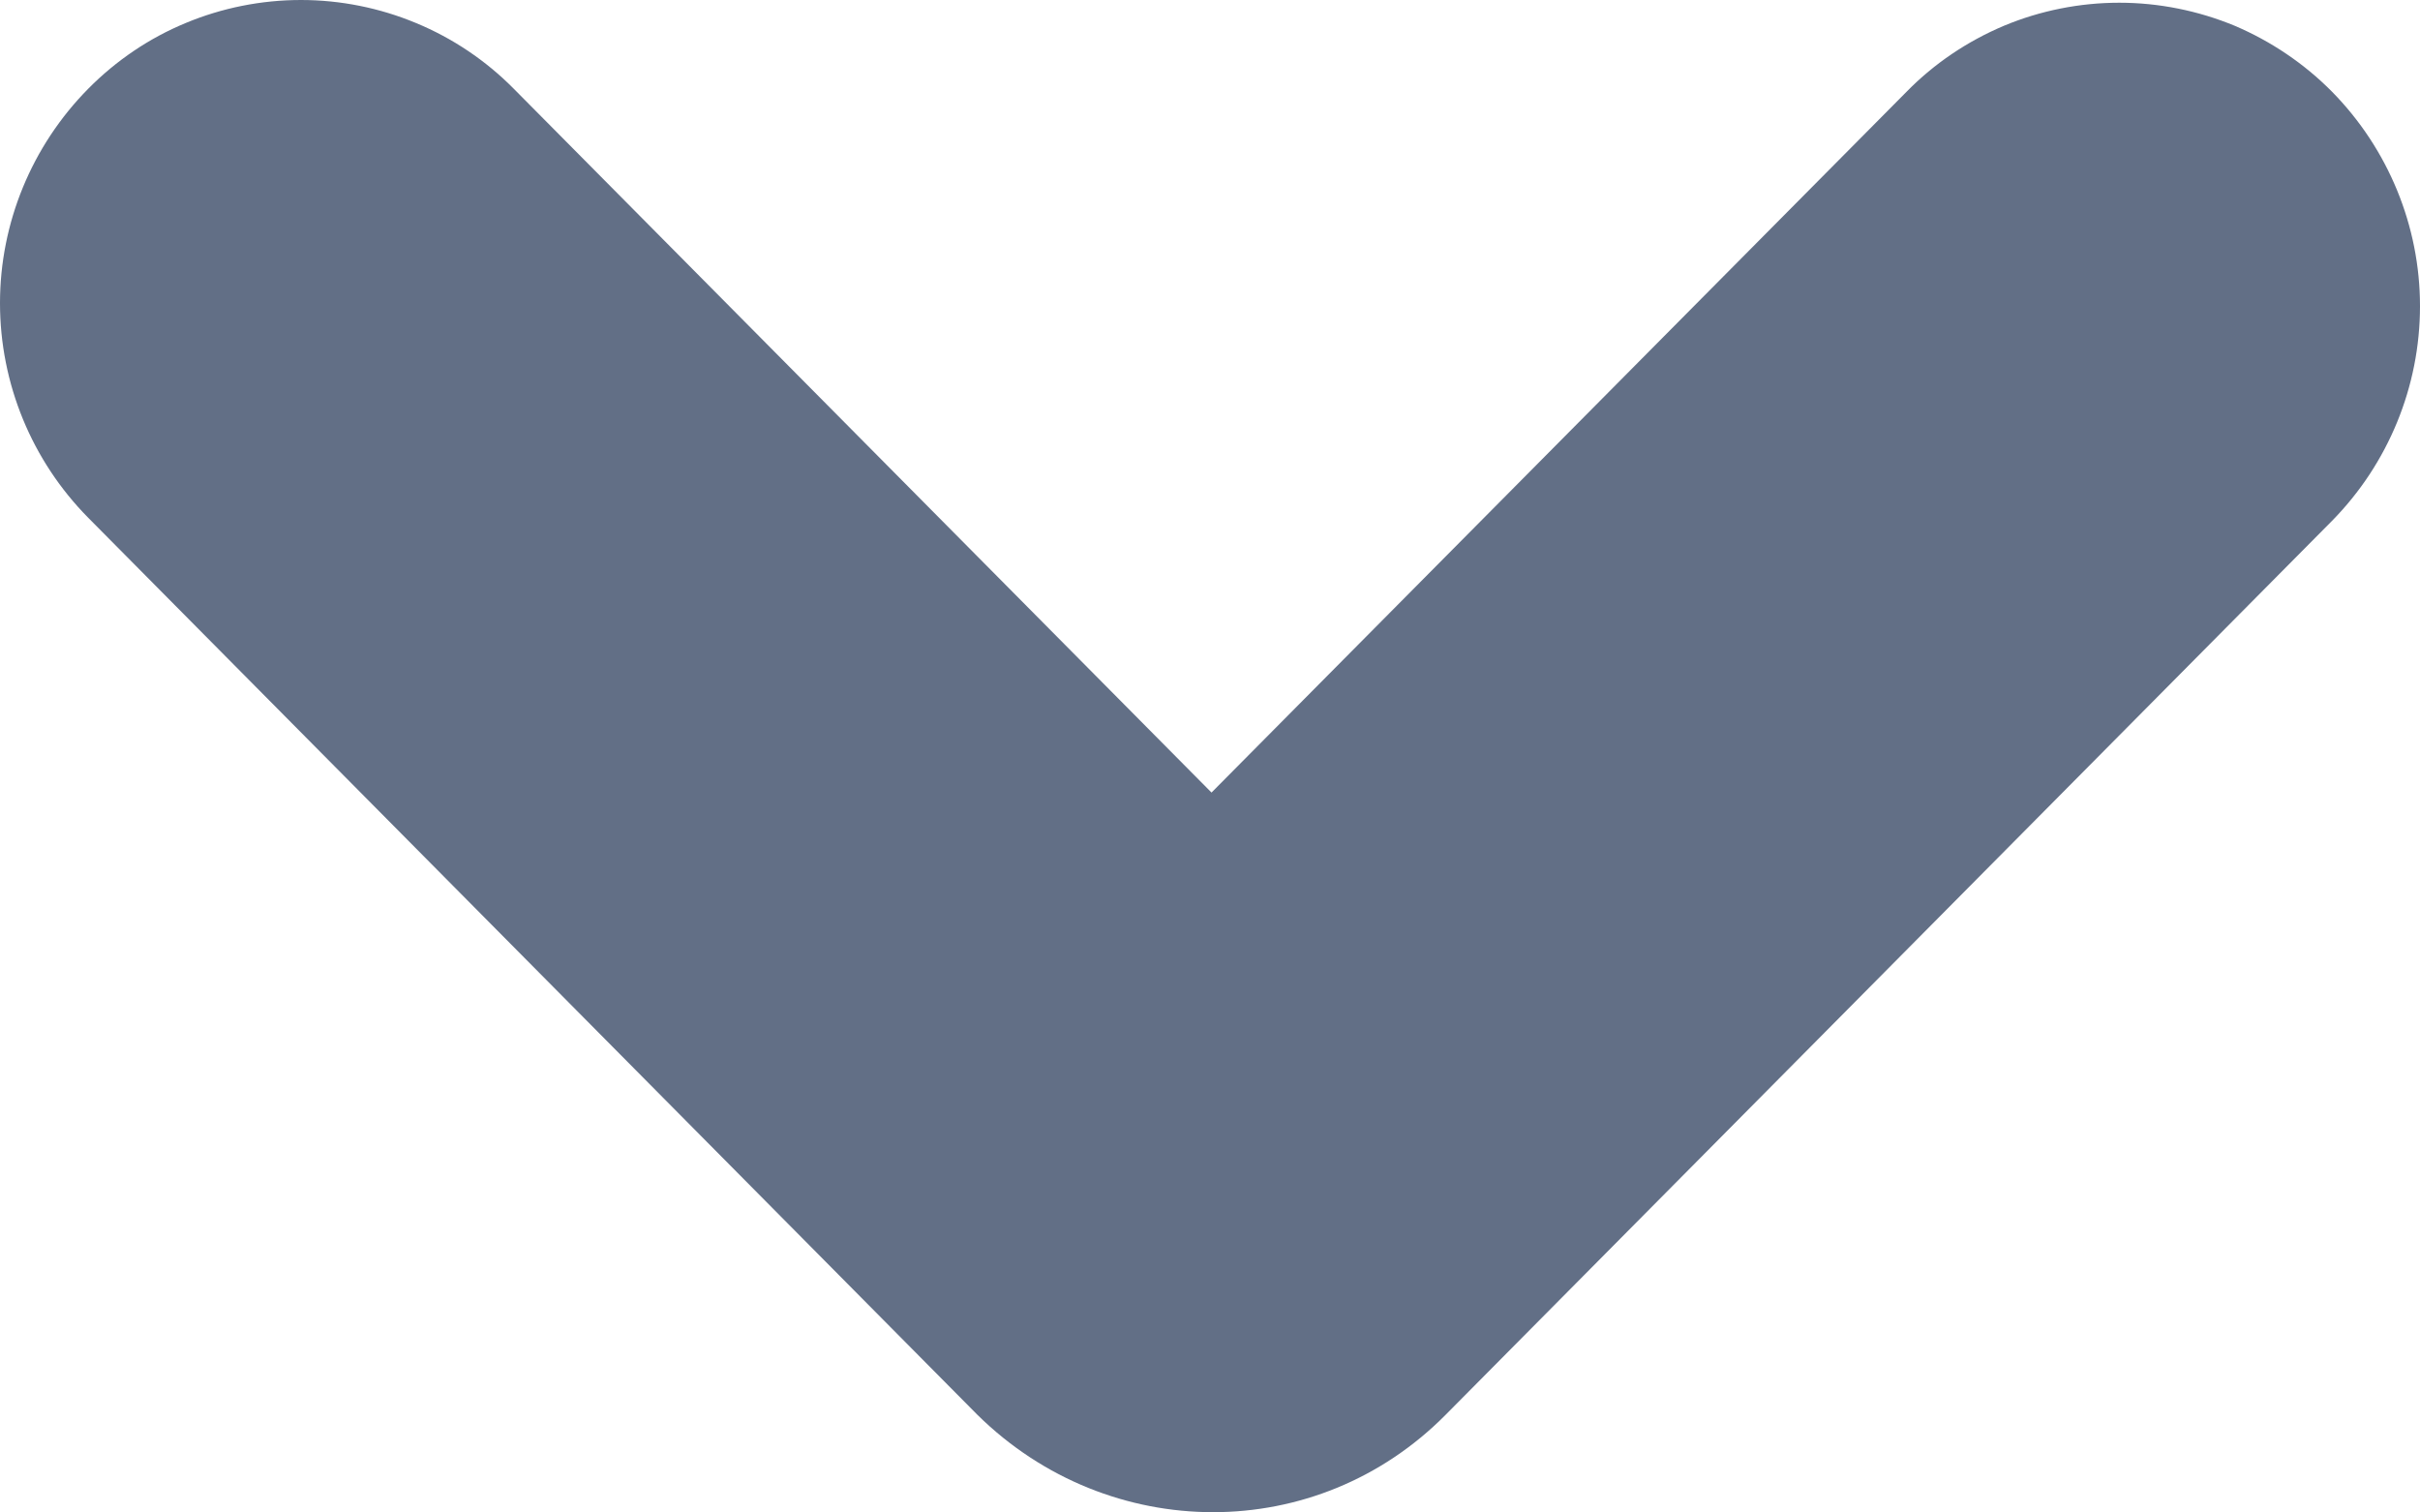 <svg width="8" height="5" viewBox="0 0 8 5" fill="none" xmlns="http://www.w3.org/2000/svg">
<path fill-rule="evenodd" clip-rule="evenodd" d="M0.292 0.293C0.105 0.482 0 0.737 0 1.002C0 1.268 0.105 1.523 0.292 1.712L3.231 4.677C3.449 4.892 3.731 4.999 4.01 4.999C4.289 4.999 4.566 4.892 4.779 4.677L7.709 1.722C7.895 1.533 8 1.278 8 1.012C8 0.747 7.895 0.492 7.709 0.303C7.617 0.21 7.507 0.136 7.387 0.085C7.266 0.035 7.136 0.009 7.006 0.009C6.875 0.009 6.745 0.035 6.625 0.085C6.504 0.136 6.394 0.21 6.303 0.303L4.005 2.62L1.698 0.293C1.606 0.2 1.496 0.126 1.375 0.076C1.255 0.026 1.125 0 0.995 0C0.864 0 0.734 0.026 0.614 0.076C0.493 0.126 0.384 0.2 0.292 0.293Z" fill="#626F86"/>
</svg>
